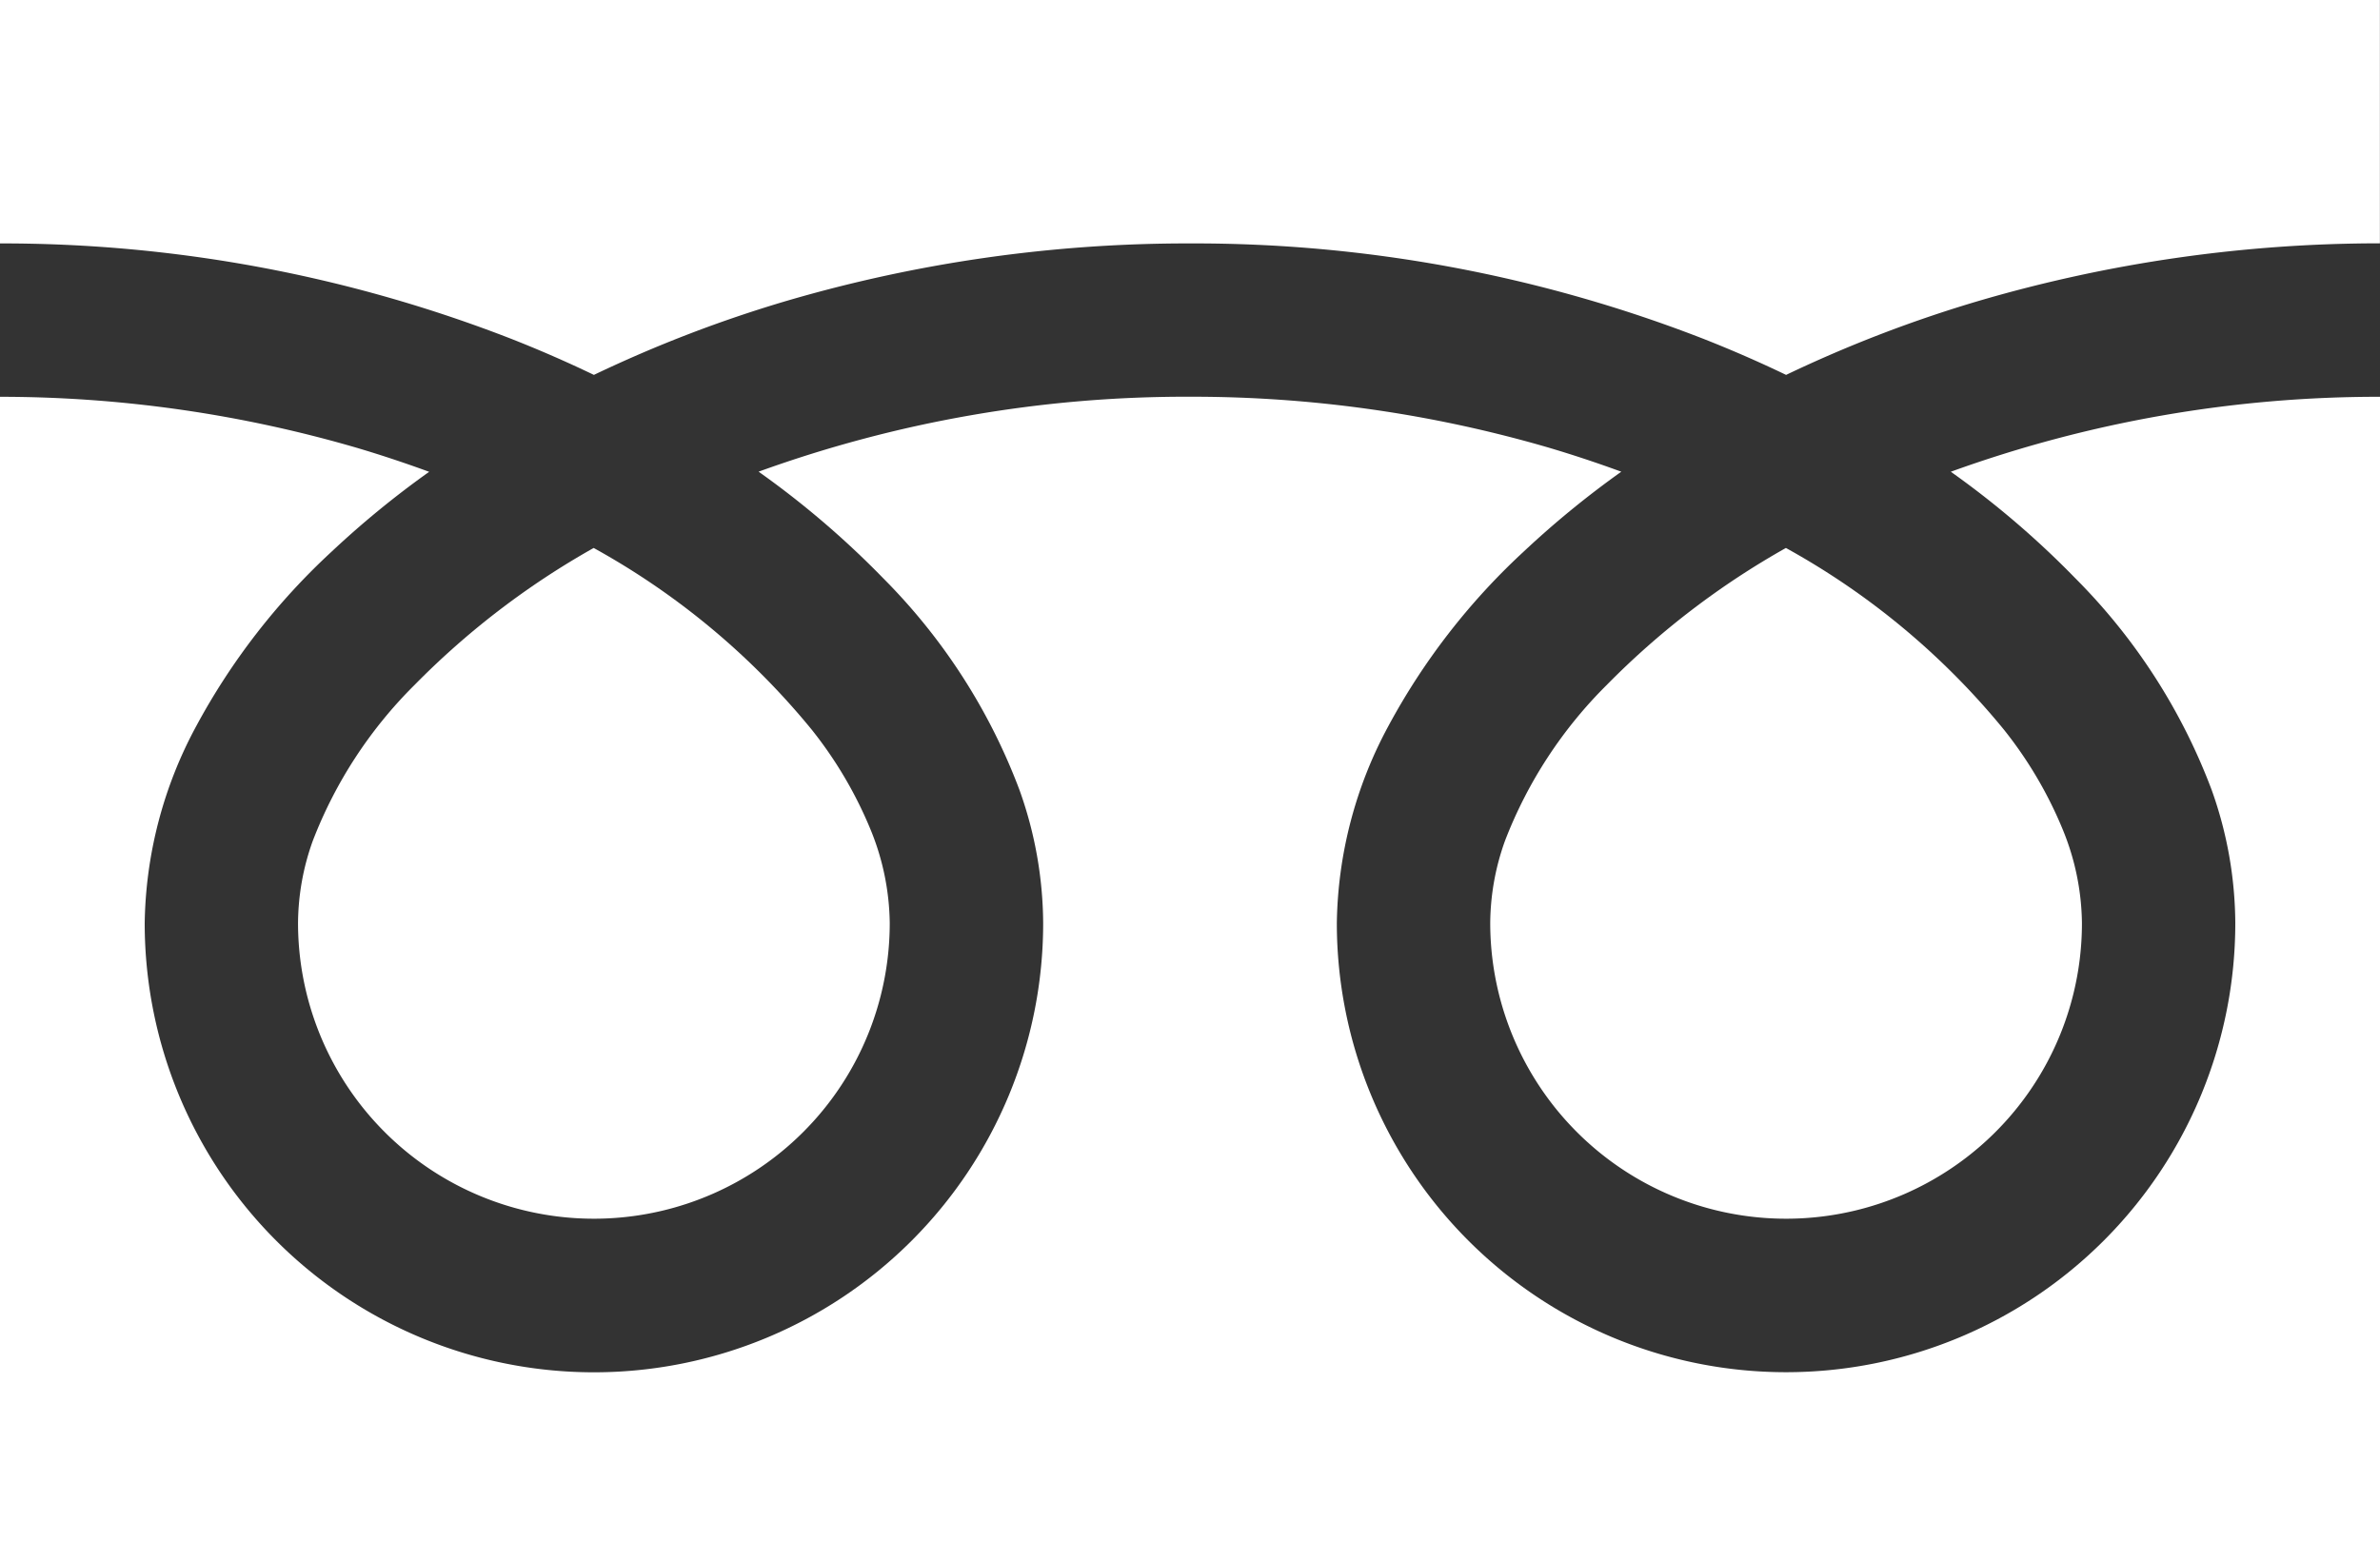 <svg xmlns="http://www.w3.org/2000/svg" width="72.582" height="47.623" viewBox="0 0 72.582 47.623">
  <rect x="0" y="0" width="72.582" height="47.623" fill="#333333" stroke="none"/>
  <g id="フリーダイヤルのアイコン" transform="translate(0 -88.032)">
    <path id="パス_329355" data-name="パス 329355" d="M0,88.032v7.425a42.8,42.8,0,0,1,15.612,2.918q1.289.509,2.5,1.092A39.562,39.562,0,0,1,24.021,97.2,43.446,43.446,0,0,1,36.29,95.457,42.812,42.812,0,0,1,51.97,98.375q1.289.509,2.5,1.092A39.593,39.593,0,0,1,60.379,97.2a43.467,43.467,0,0,1,12.2-1.746V88.032Z" fill="#fff"/>
    <path id="パス_329356" data-name="パス 329356" d="M320.59,217.4a9.024,9.024,0,0,0,14.065,7.482,9,9,0,0,0,3.98-7.482,7.7,7.7,0,0,0-.58-2.837,12.5,12.5,0,0,0-1.8-3.06,22.813,22.813,0,0,0-6.648-5.541,24.528,24.528,0,0,0-5.459,4.174,13.556,13.556,0,0,0-3.107,4.756A7.533,7.533,0,0,0,320.59,217.4Z" transform="translate(-275.143 -101.216)" fill="#fff"/>
    <path id="パス_329357" data-name="パス 329357" d="M63.3,178.954a18.2,18.2,0,0,1,4.147,6.443,12.216,12.216,0,0,1,.722,4.064,13.7,13.7,0,1,1-27.4,0,12.994,12.994,0,0,1,1.571-6.007,20.43,20.43,0,0,1,4.138-5.333,28.479,28.479,0,0,1,2.966-2.427c-.716-.262-1.451-.508-2.207-.732a38.811,38.811,0,0,0-10.947-1.555,38.275,38.275,0,0,0-13.155,2.286,27.442,27.442,0,0,1,3.809,3.26A18.213,18.213,0,0,1,31.09,185.4a12.2,12.2,0,0,1,.723,4.064,13.7,13.7,0,1,1-27.4,0,13,13,0,0,1,1.57-6.007,20.435,20.435,0,0,1,4.139-5.333,28.4,28.4,0,0,1,2.966-2.427c-.717-.262-1.451-.508-2.207-.732A38.827,38.827,0,0,0,0,173.409v35.519H72.582V173.409a38.284,38.284,0,0,0-13.089,2.286A27.43,27.43,0,0,1,63.3,178.954Z" transform="translate(0 -73.274)" fill="#fff"/>
    <path id="パス_329358" data-name="パス 329358" d="M64.118,217.4a9.024,9.024,0,0,0,14.065,7.482,9.008,9.008,0,0,0,3.98-7.482,7.721,7.721,0,0,0-.58-2.837,12.543,12.543,0,0,0-1.8-3.06,22.832,22.832,0,0,0-6.649-5.541,24.508,24.508,0,0,0-5.458,4.174,13.557,13.557,0,0,0-3.107,4.756A7.524,7.524,0,0,0,64.118,217.4Z" transform="translate(-55.029 -101.216)" fill="#fff"/>
  </g>
</svg>

